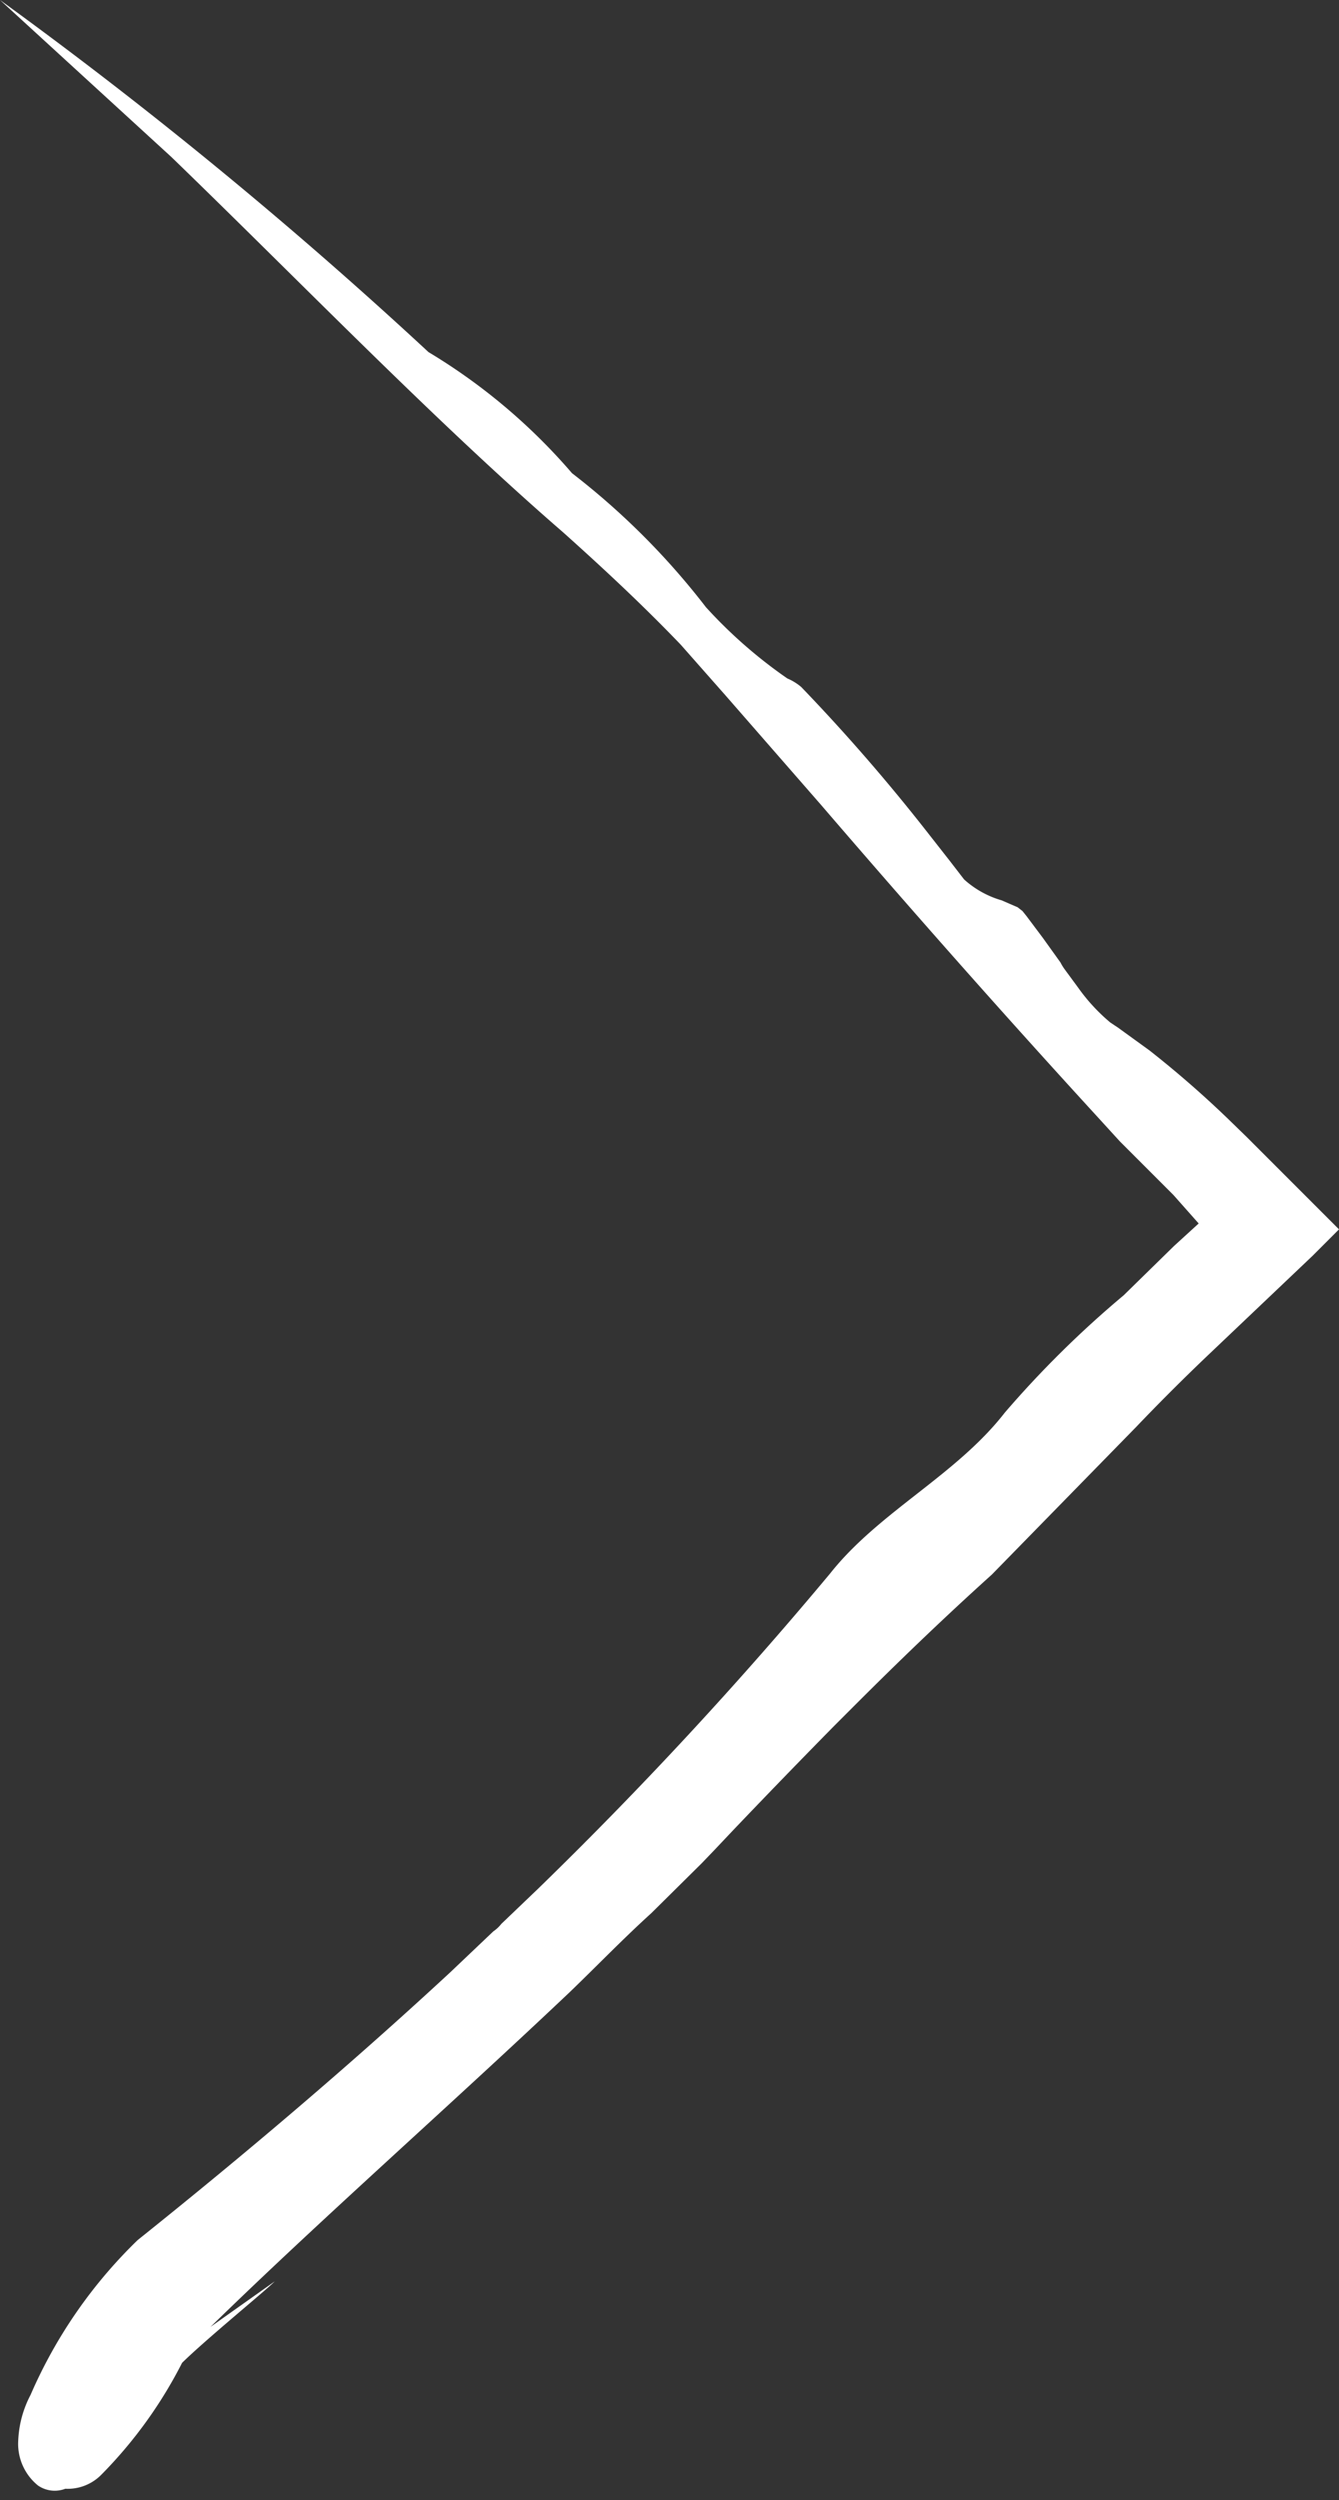 <svg xmlns="http://www.w3.org/2000/svg" viewBox="0 0 25 46.65">
  <rect x="0" y="0" width="25" height="46.65" fill="#333333" stroke="none"/>
  <defs>
    <style>
      .cls-1 {
        fill: #fff;
      }
    </style>
  </defs>
  <title>fleche-right</title>
  <g id="Calque_2" data-name="Calque 2">
    <g id="Calque_1-2" data-name="Calque 1">
      <path class="cls-1" d="M23.87,21.81l-.6-.6-.35-.34a19.23,19.23,0,0,0-1.46-1.27l-.58-.42-.15-.1a3.45,3.45,0,0,1-.6-.65h0l-.25-.34h0a.91.91,0,0,1-.08-.13l-.33-.46h0l-.3-.4h0L19.09,17,19,16.93l-.3-.13a1.78,1.78,0,0,1-.7-.39l-.27-.35h0l-.4-.51a35.18,35.18,0,0,0-2.37-2.73,1,1,0,0,0-.26-.16,8.87,8.87,0,0,1-1.52-1.33,13.73,13.73,0,0,0-2.5-2.5A11,11,0,0,0,8,6.57,86.19,86.19,0,0,0,0,0L3.2,2.93c2.4,2.32,4.93,4.94,7.31,7l0,0c.76.68,1.5,1.37,2.2,2.1l.83.94,1.79,2.05c1.72,2,3.4,3.9,5.16,5.82l0,0,.42.46,1,1,.47.53-.46.42-.94.92a19.06,19.06,0,0,0-2.22,2.19c-.91,1.17-2.35,1.85-3.26,3a76.83,76.83,0,0,1-5.45,5.88l0,0-.69.66a.67.67,0,0,1-.15.14l-.6.57s0,0,0,0l-.2.19,0,0c-1.88,1.74-3.84,3.4-5.84,5a9,9,0,0,0-2,2.89,2,2,0,0,0-.23.86,1,1,0,0,0,.37.83.55.55,0,0,0,.51.06.88.88,0,0,0,.67-.26,8.36,8.36,0,0,0,1.51-2.09c.47-.46,1.54-1.33,1.73-1.52l-1.2.85v0C6,41.4,8.38,39.31,10.63,37.18c.51-.49,1-1,1.53-1.48l.94-.93.24-.25.35-.37c.62-.65,1.24-1.29,1.88-1.94l.39-.39c.81-.81,1.65-1.62,2.56-2.44l2.69-2.75c.42-.44.85-.87,1.3-1.3l2-1.9.49-.49Z"/>
    </g>
  </g>
</svg>
